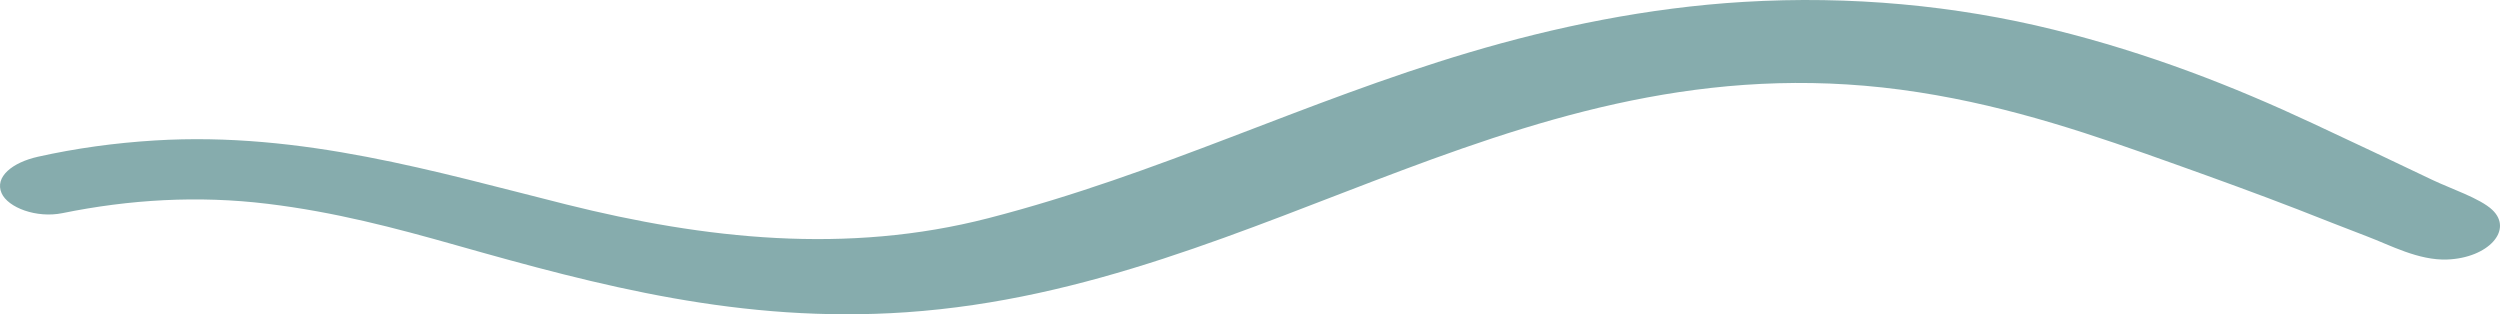 <svg width="175" height="22" viewBox="0 0 175 22" fill="none" xmlns="http://www.w3.org/2000/svg">
<path d="M122.067 0.132C115.337 0.534 108.811 1.895 102.83 3.674C91.185 7.137 81.2 12.173 69.187 15.272C59.285 17.826 49.355 16.739 39.634 14.31C30.514 12.03 21.117 9.202 10.842 9.832C8.023 10.005 5.299 10.382 2.658 10.971C0.865 11.372 -0.386 12.38 0.109 13.516C0.552 14.534 2.559 15.289 4.369 14.92C9.063 13.965 13.852 13.673 18.74 14.268C23.422 14.837 27.611 15.942 31.903 17.157C41.951 20.002 51.908 22.65 63.434 21.858C88.886 20.108 107.014 2.206 134.303 6.458C140.923 7.489 146.602 9.471 152.376 11.535C155.219 12.551 158.047 13.575 160.824 14.651C162.456 15.284 164.066 15.933 165.712 16.555C167.3 17.155 169.294 18.241 171.303 18.166C174.175 18.058 175.951 16.103 174.461 14.691C173.608 13.883 171.532 13.2 170.267 12.594C167.491 11.264 164.694 9.945 161.89 8.635C156.307 6.026 150.416 3.723 143.776 2.081C136.891 0.378 129.524 -0.314 122.067 0.132L122.067 0.132Z" fill="#86ACAD"/>
</svg>
